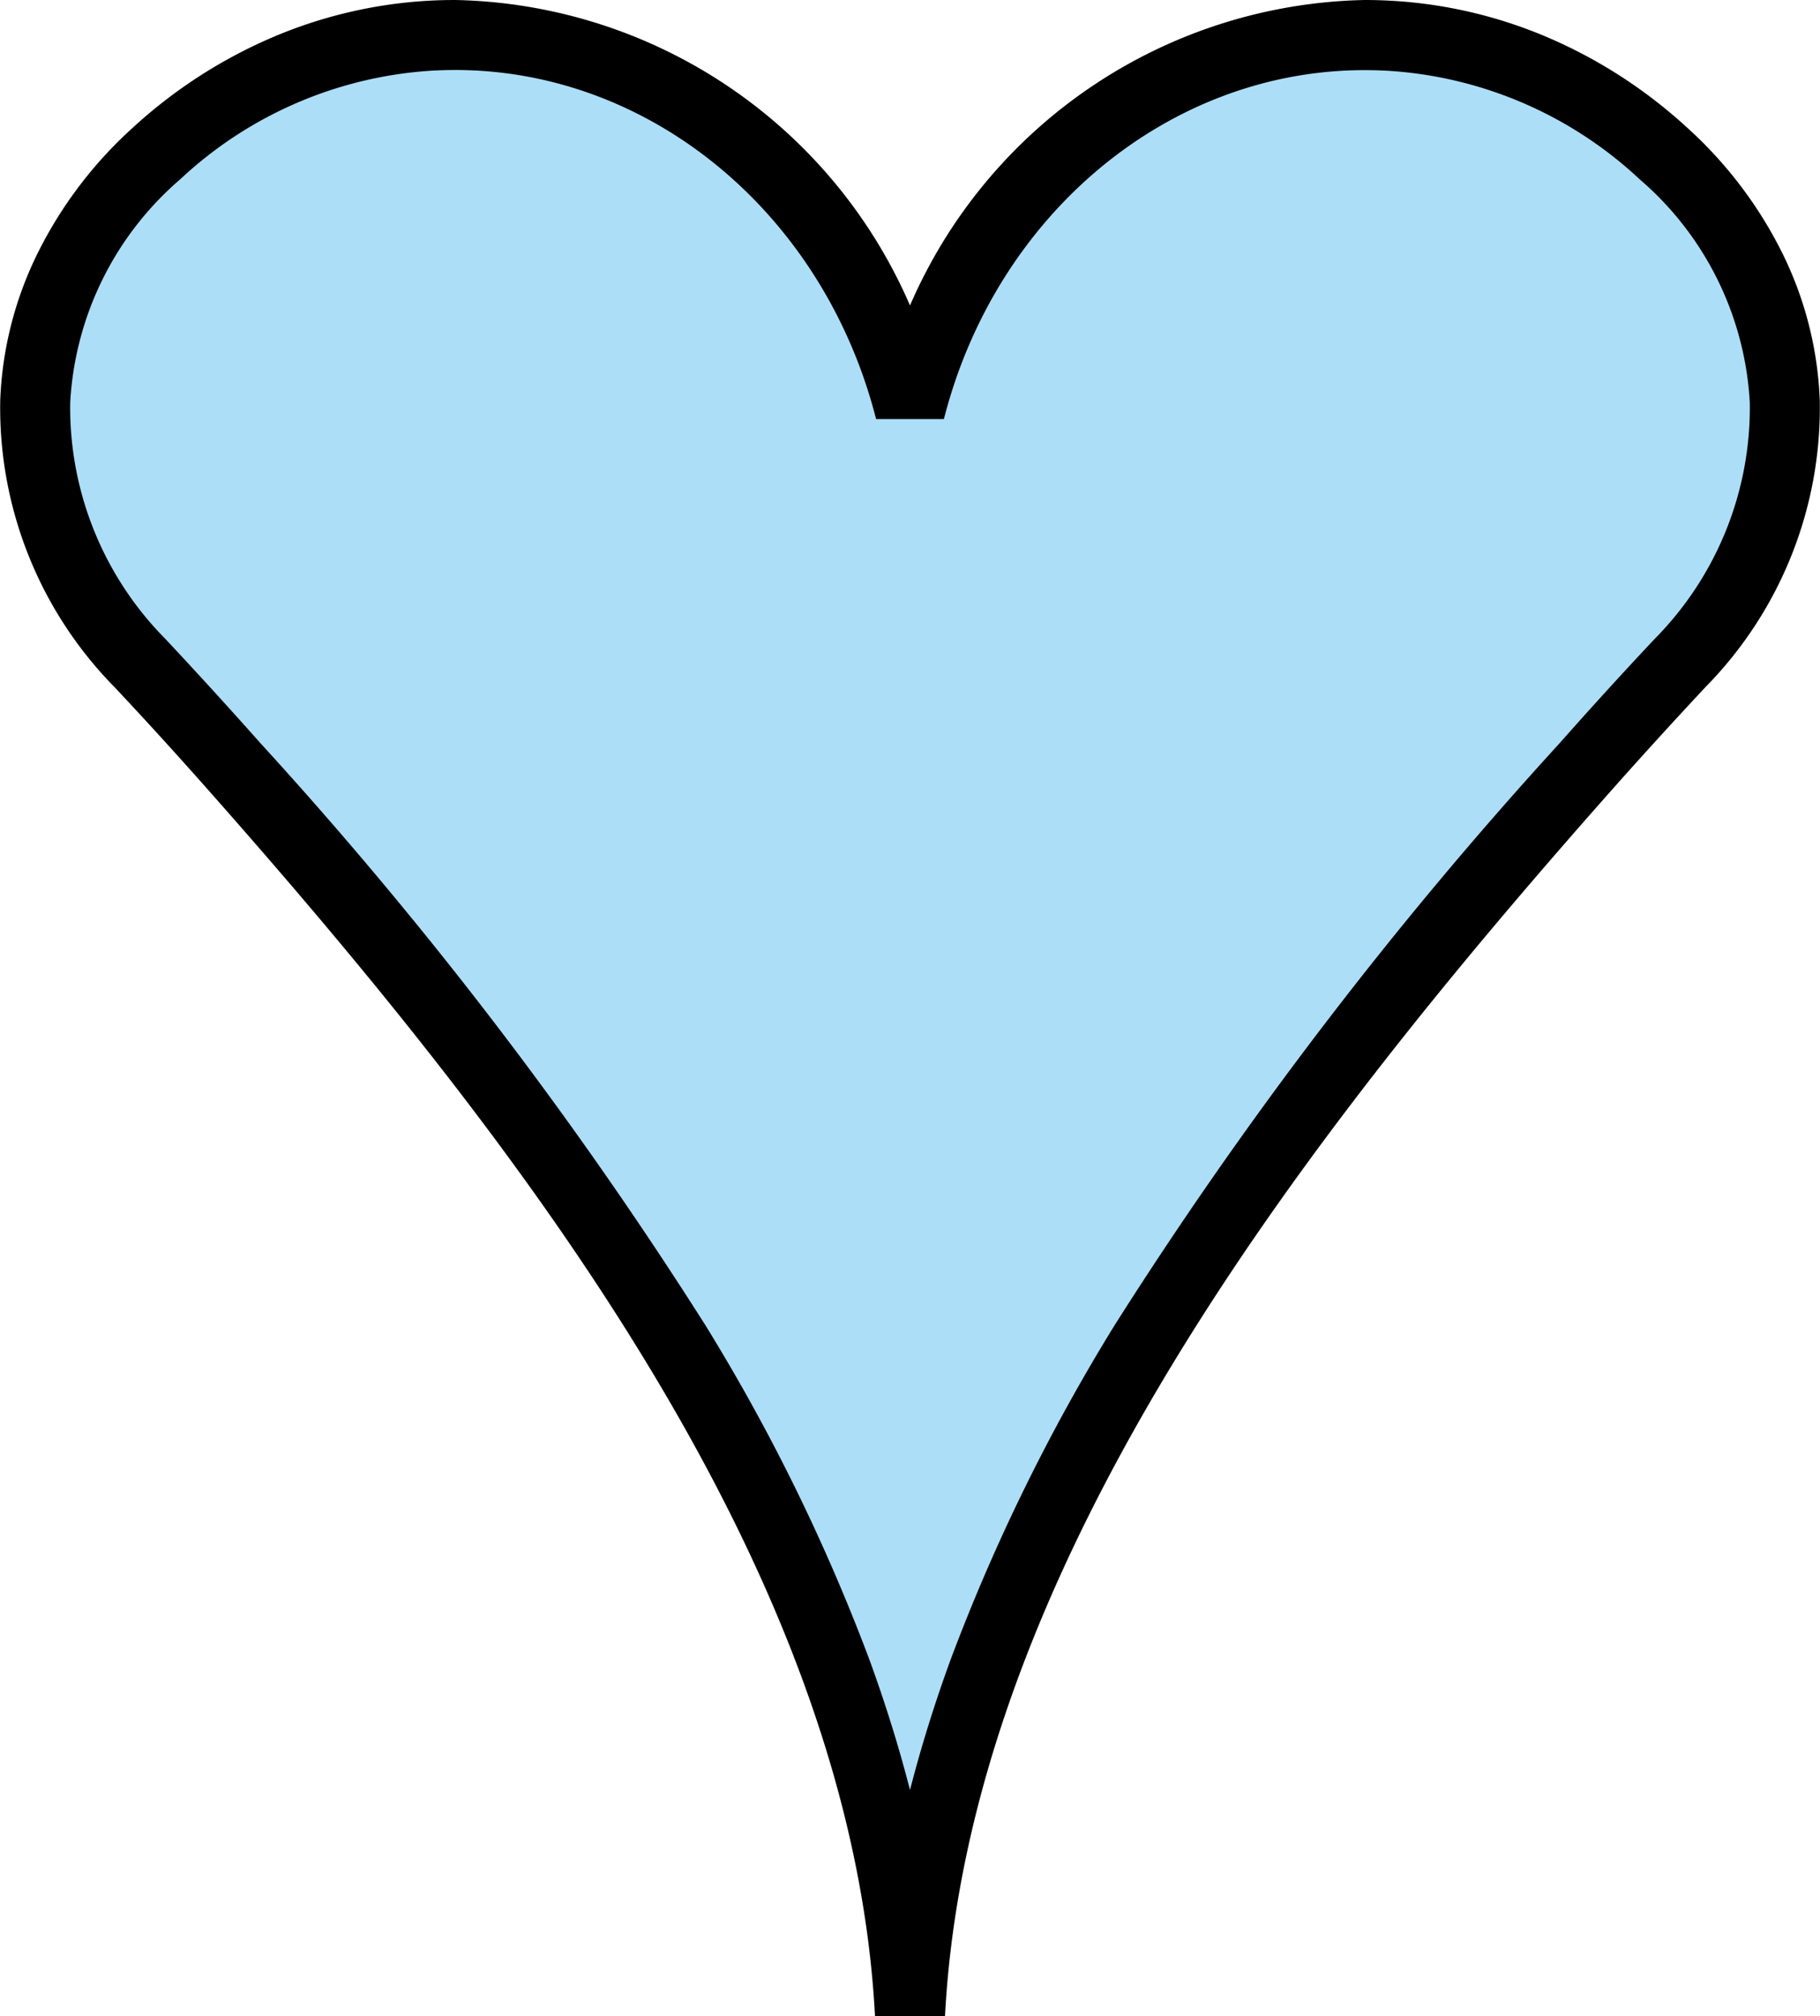 <svg xmlns="http://www.w3.org/2000/svg" width="52" height="57.597" viewBox="0 0 52 57.597">
  <g transform="translate(-6470.607 -11504.551)">
    <path id="iconmenu-heartbl_slide1" d="M3.477,3.381a12.625,12.625,0,0,1,7.8-3.36C17.761-.353,23.362,4.3,25,10.725,26.638,4.3,32.239-.353,38.721.021a12.625,12.625,0,0,1,7.8,3.36c4.511,4.125,4.589,10.17.487,14.547-.825.881-1.741,1.881-2.716,2.984C35.721,30.6,25.7,43.3,25,56.545,24.305,43.3,14.279,30.6,5.706,20.912c-.976-1.1-1.891-2.1-2.717-2.984C-1.112,13.551-1.034,7.506,3.477,3.381Z" transform="translate(6471.607 11505.551)" fill="#addef8"/>
    <path id="iconmenu-heartbl_slide1_-_Outline" data-name="iconmenu-heartbl_slide1 - Outline" d="M12.007-1A14.468,14.468,0,0,1,25,7.727,14.468,14.468,0,0,1,37.993-1c.26,0,.525.008.786.023A13.227,13.227,0,0,1,43.332.117,14.1,14.1,0,0,1,47.2,2.643,12.05,12.05,0,0,1,49.957,6.3a10.367,10.367,0,0,1,1.036,4.123,11.373,11.373,0,0,1-3.252,8.193c-.91.972-1.817,1.969-2.7,2.963C36,31.793,26.662,43.945,26,56.6H24c-.664-12.652-10-24.8-19.044-35.023-.885-1-1.793-2-2.7-2.963A11.372,11.372,0,0,1-.993,10.42,10.368,10.368,0,0,1,.043,6.3,12.051,12.051,0,0,1,2.8,2.643,14.1,14.1,0,0,1,6.668.117,13.227,13.227,0,0,1,11.221-.978C11.482-.993,11.746-1,12.007-1ZM25.969,10.972H24.031C22.534,5.1,17.59,1,12.007,1c-.222,0-.448.007-.67.019a11.559,11.559,0,0,0-7.184,3.1A9.061,9.061,0,0,0,1.006,10.5a9.392,9.392,0,0,0,2.713,6.747c.918.979,1.838,1.99,2.736,3A119.35,119.35,0,0,1,19.162,36.873a54.989,54.989,0,0,1,4.675,9.533Q24.525,48.288,25,50.14q.475-1.849,1.163-3.734a54.991,54.991,0,0,1,4.675-9.533A119.35,119.35,0,0,1,43.545,20.249c.892-1.008,1.812-2.019,2.735-3A9.393,9.393,0,0,0,48.994,10.5a9.06,9.06,0,0,0-3.146-6.377,11.559,11.559,0,0,0-7.184-3.1c-.223-.013-.448-.019-.67-.019C32.41,1,27.466,5.1,25.969,10.972Z" transform="translate(6471.607 11505.551)"/>
  </g>
</svg>
